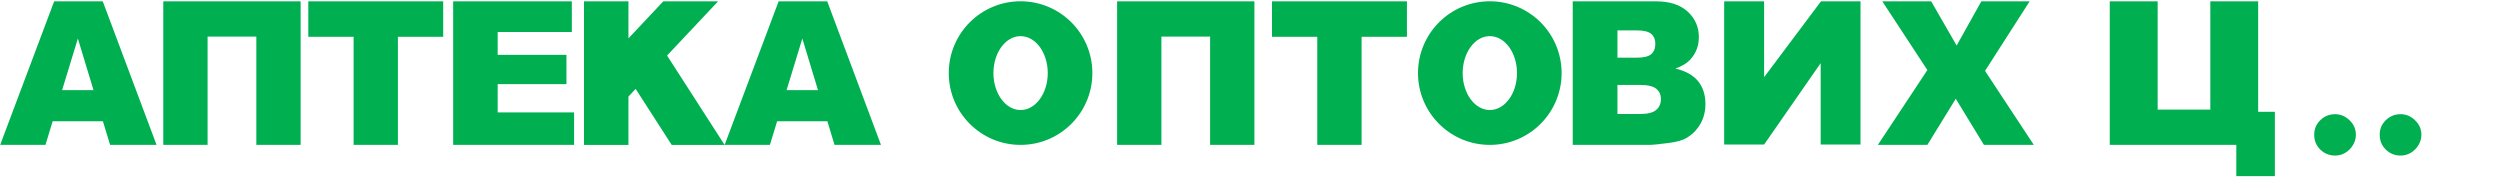 <svg width="2339" height="166" viewBox="0 0 2339 166" fill="none" xmlns="http://www.w3.org/2000/svg">
<mask id="mask0_2857_17" style="mask-type:luminance" maskUnits="userSpaceOnUse" x="0" y="0" width="2339" height="166">
<path d="M2338.8 0H0.148V166H2338.8V0Z" fill="white"/>
</mask>
<g mask="url(#mask0_2857_17)">
<path d="M2184.69 145.552C2179.3 145.552 2174.68 143.671 2170.83 139.911C2167.02 136.104 2165.14 131.485 2165.19 126.054C2165.14 120.761 2167.02 116.235 2170.83 112.475C2174.68 108.715 2179.3 106.834 2184.69 106.834C2189.79 106.834 2194.3 108.715 2198.2 112.475C2202.14 116.235 2204.14 120.761 2204.18 126.054C2204.14 129.675 2203.19 132.971 2201.33 135.942C2199.52 138.867 2197.15 141.211 2194.23 142.975C2191.3 144.693 2188.12 145.552 2184.69 145.552ZM2245.97 145.552C2240.58 145.552 2235.96 143.671 2232.11 139.911C2228.3 136.104 2226.42 131.485 2226.47 126.054C2226.42 120.761 2228.3 116.235 2232.11 112.475C2235.96 108.715 2240.58 106.834 2245.97 106.834C2251.07 106.834 2255.58 108.715 2259.47 112.475C2263.42 116.235 2265.42 120.761 2265.46 126.054C2265.42 129.675 2264.47 132.971 2262.61 135.942C2260.8 138.867 2258.43 141.211 2255.51 142.975C2252.58 144.693 2249.4 145.552 2245.97 145.552Z" fill="#00B050"/>
<path fill-rule="evenodd" clip-rule="evenodd" d="M423.985 1.244H535.01V29.952H465.632V51.337H529.981V78.727H465.632V105.141H537.11V135.558H423.985V1.244ZM288.451 1.244H414.66V34.444H372.281V135.558H330.83V34.444H288.451V1.244ZM281.274 135.558H239.823V34.249H194.222V135.558H152.771V1.244H281.274V135.558ZM87.494 84.342L72.847 36.055L58.102 84.342H87.494ZM96.282 113.441H49.265L42.527 135.558H0.148L50.681 1.244H96.135L146.473 135.558H103.02L96.282 113.441ZM1761.07 1.244H1806.81L1830.64 42.598L1853.73 1.244H1898.94L1857.2 66.326L1902.85 135.558H1856.17L1829.81 92.398L1803.25 135.558H1756.92L1803.25 65.545L1761.07 1.244ZM1513.29 106.654H1534.43C1541.6 106.654 1546.63 105.385 1549.56 102.846C1552.49 100.307 1553.96 96.938 1553.96 92.642C1553.96 88.687 1552.54 85.513 1549.61 83.072C1546.73 80.68 1541.65 79.459 1534.33 79.459H1513.29V106.654ZM1513.29 53.974H1531.4C1537.85 53.974 1542.39 52.85 1544.92 50.605C1547.46 48.359 1548.73 45.136 1548.73 40.938C1548.73 37.032 1547.46 33.956 1544.92 31.759C1542.39 29.562 1537.94 28.439 1531.64 28.439H1513.29V53.974ZM1471.45 1.244H1549.17C1562.16 1.244 1572.07 4.466 1579 10.862C1585.94 17.307 1589.45 25.216 1589.45 34.688C1589.45 42.647 1586.96 49.433 1581.98 55.096C1578.71 58.905 1573.88 61.883 1567.53 64.129C1577.2 66.424 1584.23 70.378 1588.82 76.042C1593.36 81.705 1595.6 88.834 1595.6 97.329C1595.6 104.311 1593.99 110.56 1590.77 116.126C1587.5 121.692 1583.1 126.086 1577.49 129.308C1573.97 131.31 1568.75 132.775 1561.72 133.702C1552.35 134.923 1546.15 135.558 1543.12 135.558H1471.45V1.244ZM1190.08 1.244H1316.33V34.444H1273.91V135.558H1232.45V34.444H1190.08V1.244ZM1173.62 135.558H1132.17V34.249H1086.62V135.558H1045.17V1.244H1173.62V135.558ZM2128.37 164.803H2092.29V135.558H1973.89V1.244H2018.71V102.553H2067.97V1.244H2112.74V104.603H2128.37V164.803ZM546.386 1.244H587.984V35.909L620.598 1.244H671.863L624.113 51.972L677.966 135.606H628.458L594.721 83.17L587.984 90.347V135.606H546.386V1.244ZM954.844 1.195C991.95 1.195 1022.02 31.271 1022.02 68.376C1022.02 105.482 991.95 135.558 954.844 135.558C917.738 135.558 887.663 105.482 887.663 68.376C887.663 31.271 917.738 1.195 954.844 1.195ZM954.844 33.809C968.905 33.809 980.281 49.286 980.281 68.376C980.281 87.466 968.905 102.943 954.844 102.943C940.831 102.943 929.455 87.466 929.455 68.376C929.455 49.286 940.831 33.809 954.844 33.809ZM765.311 84.342L750.664 36.055L735.919 84.342H765.311ZM774.099 113.441H727.082L720.344 135.558H677.966L728.498 1.244H773.953L824.241 135.558H780.788L774.099 113.441ZM1393.86 1.195C1430.97 1.195 1461.05 31.271 1461.05 68.376C1461.05 105.482 1430.97 135.558 1393.86 135.558C1356.76 135.558 1326.68 105.482 1326.68 68.376C1326.68 31.271 1356.76 1.195 1393.86 1.195ZM1393.86 33.809C1407.93 33.809 1419.3 49.286 1419.3 68.376C1419.3 87.466 1407.93 102.943 1393.86 102.943C1379.85 102.943 1368.48 87.466 1368.48 68.376C1368.48 49.286 1379.85 33.809 1393.86 33.809Z" fill="#00B050"/>
<path d="M1740.7 1.242V135.238H1703.42V59.083L1650.5 135.238H1613.13V1.242H1650.5V72.209L1703.69 1.242H1740.7Z" fill="#00B050"/>
</g>
</svg>
